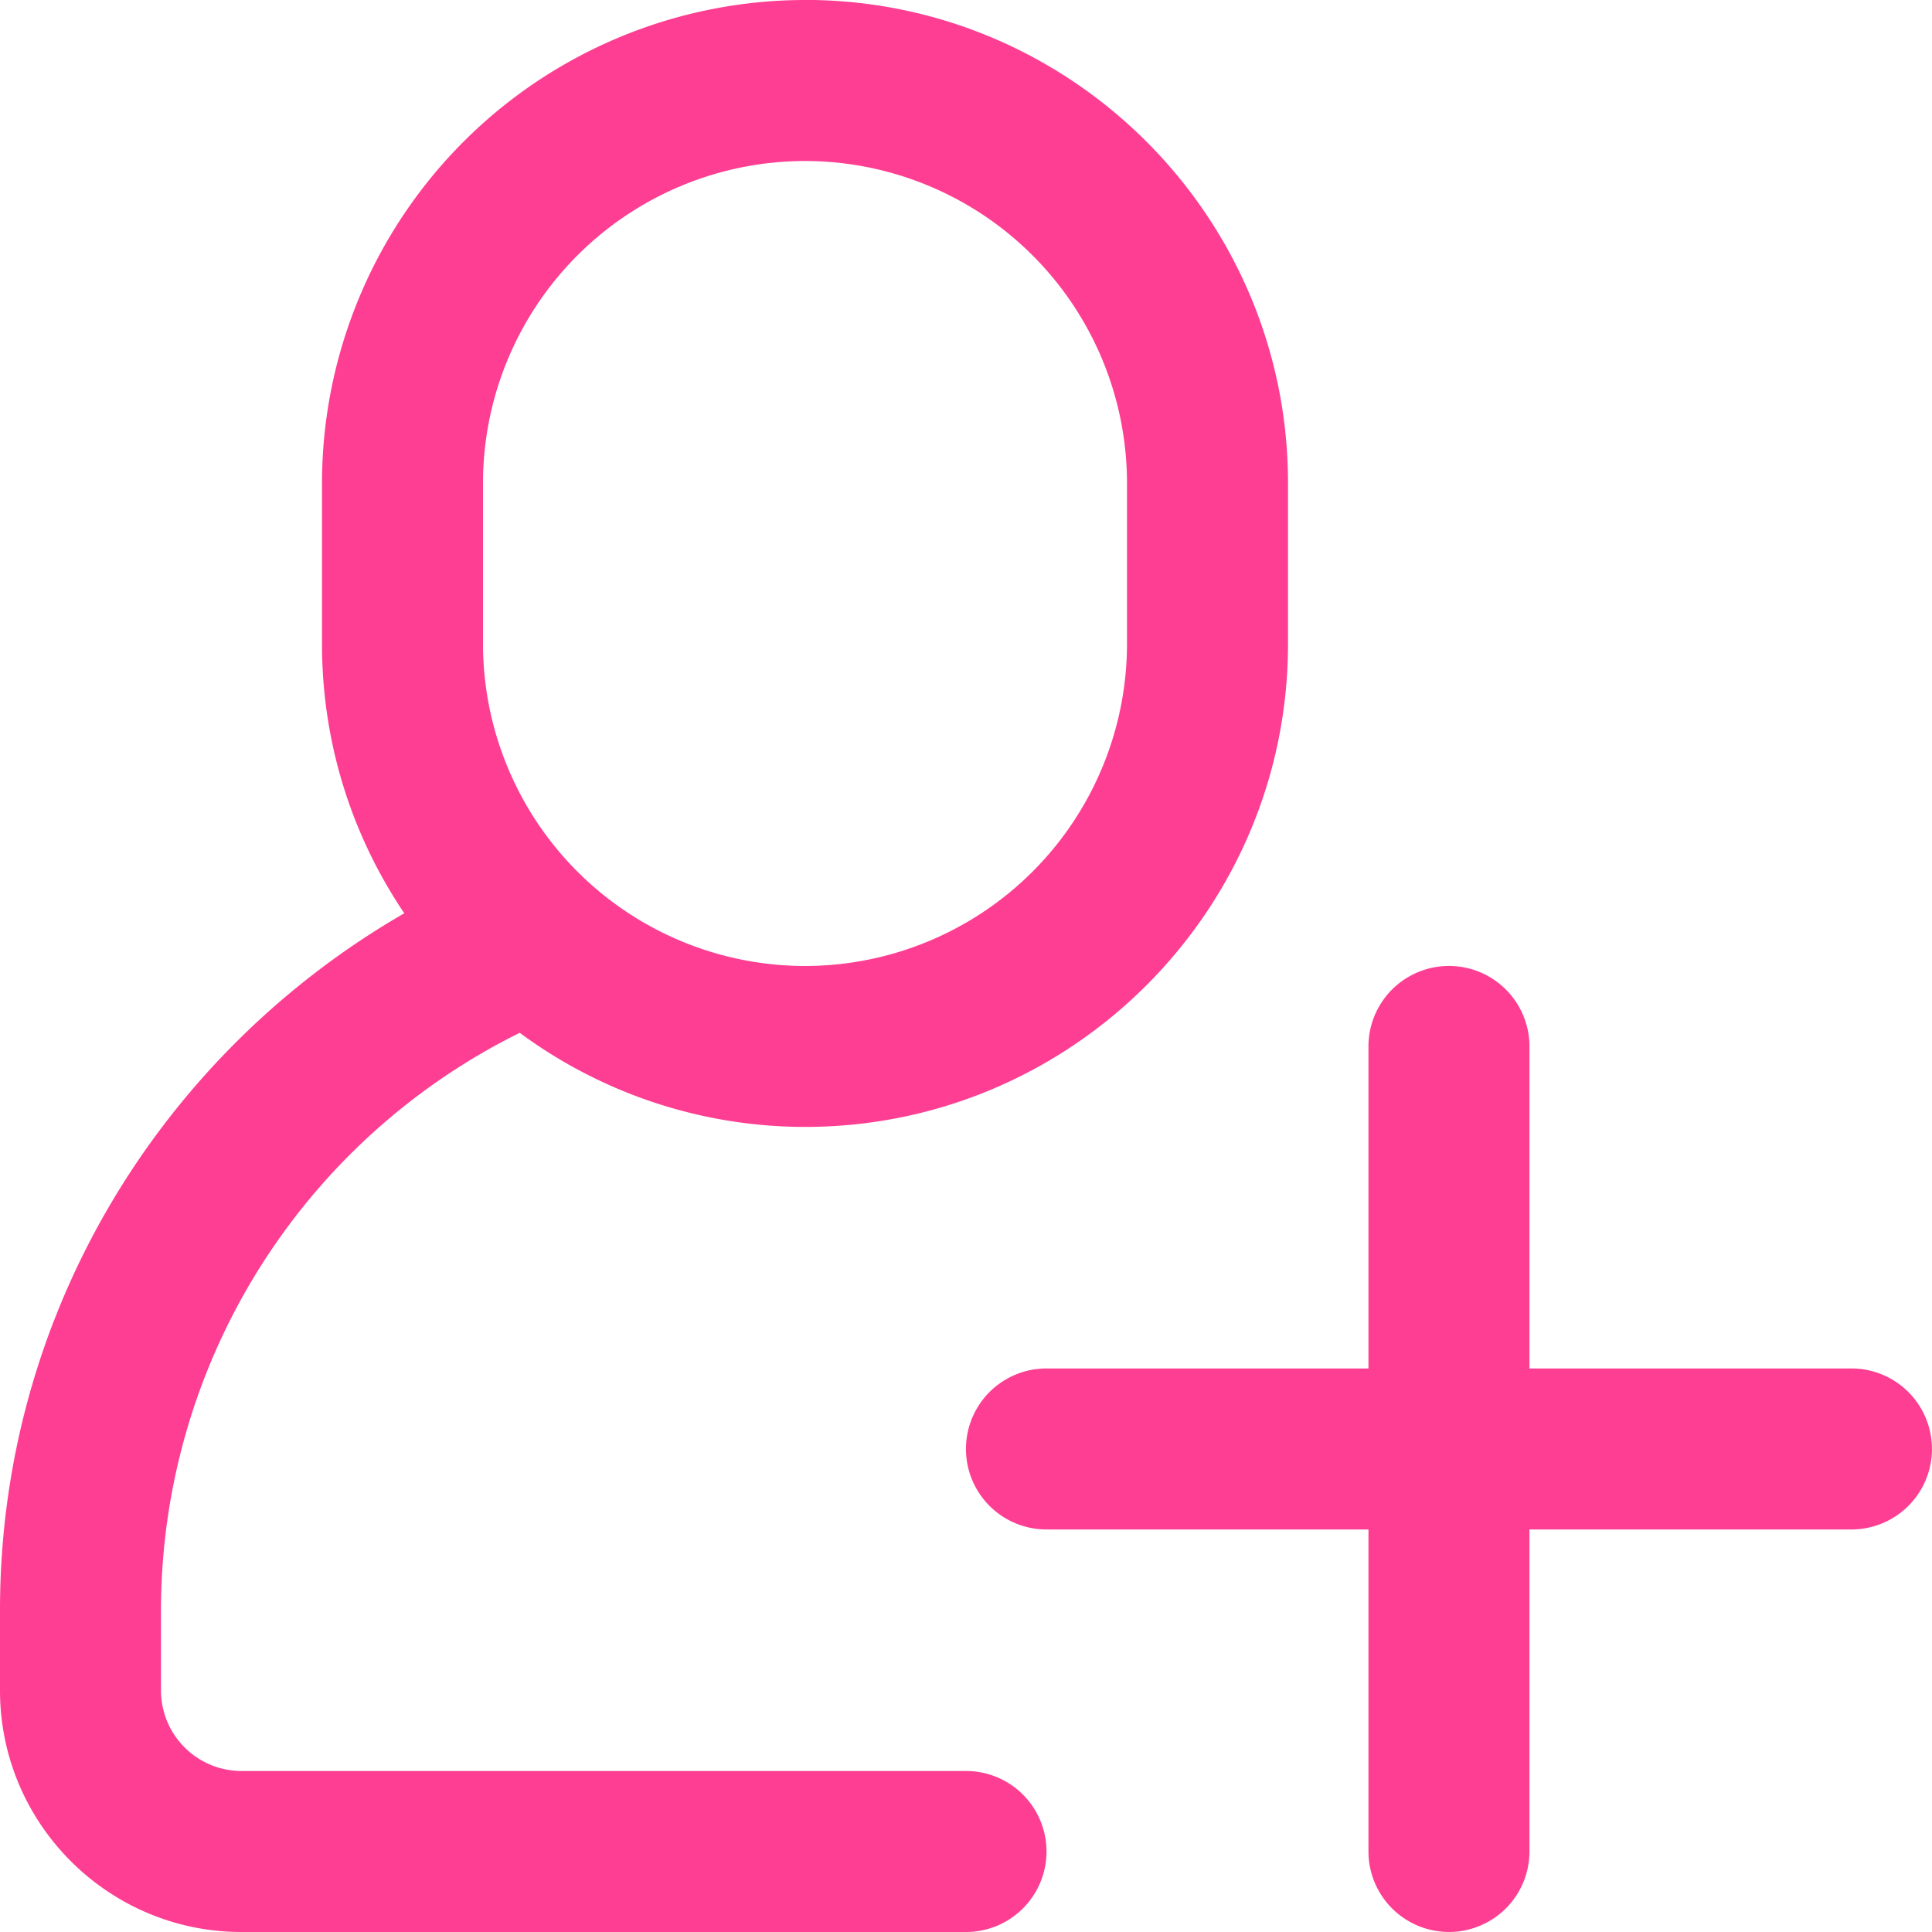 <svg xmlns="http://www.w3.org/2000/svg" width="23.196" height="23.196" viewBox="3067 636.09 23.196 23.196"><g data-name="Multiple Layers (2)"><g data-name="Group 1528"><g data-name="Group 1527"><path d="M3076.665 636.09a5.805 5.805 0 0 0-5.799 5.799v1.933c0 1.196.364 2.309.988 3.233-2.896 1.67-4.854 4.788-4.854 8.365v.966c0 1.599 1.3 2.9 2.9 2.9h8.698a.966.966 0 1 0 0-1.933h-8.699a.967.967 0 0 1-.966-.967v-.966a7.739 7.739 0 0 1 4.307-6.93 5.766 5.766 0 0 0 3.425 1.13c3.198 0 5.799-2.6 5.799-5.798v-1.933c0-3.199-2.601-5.8-5.8-5.8Zm3.866 7.732a3.87 3.87 0 0 1-3.866 3.866 3.87 3.87 0 0 1-3.866-3.866v-1.933a3.87 3.87 0 0 1 3.866-3.866 3.87 3.87 0 0 1 3.866 3.866v1.933Z" fill="#fe3e92" fill-rule="evenodd" data-name="Path 7518"/></g></g><g data-name="Group 1530"><g data-name="Group 1529"><path d="M3089.23 652.52h-3.867v-3.866a.966.966 0 1 0-1.933 0v3.866h-3.866a.966.966 0 1 0 0 1.933h3.866v3.866a.966.966 0 1 0 1.933 0v-3.866h3.866a.966.966 0 1 0 0-1.933Z" fill="#fe3e92" fill-rule="evenodd" data-name="Path 7519"/></g></g></g></svg>